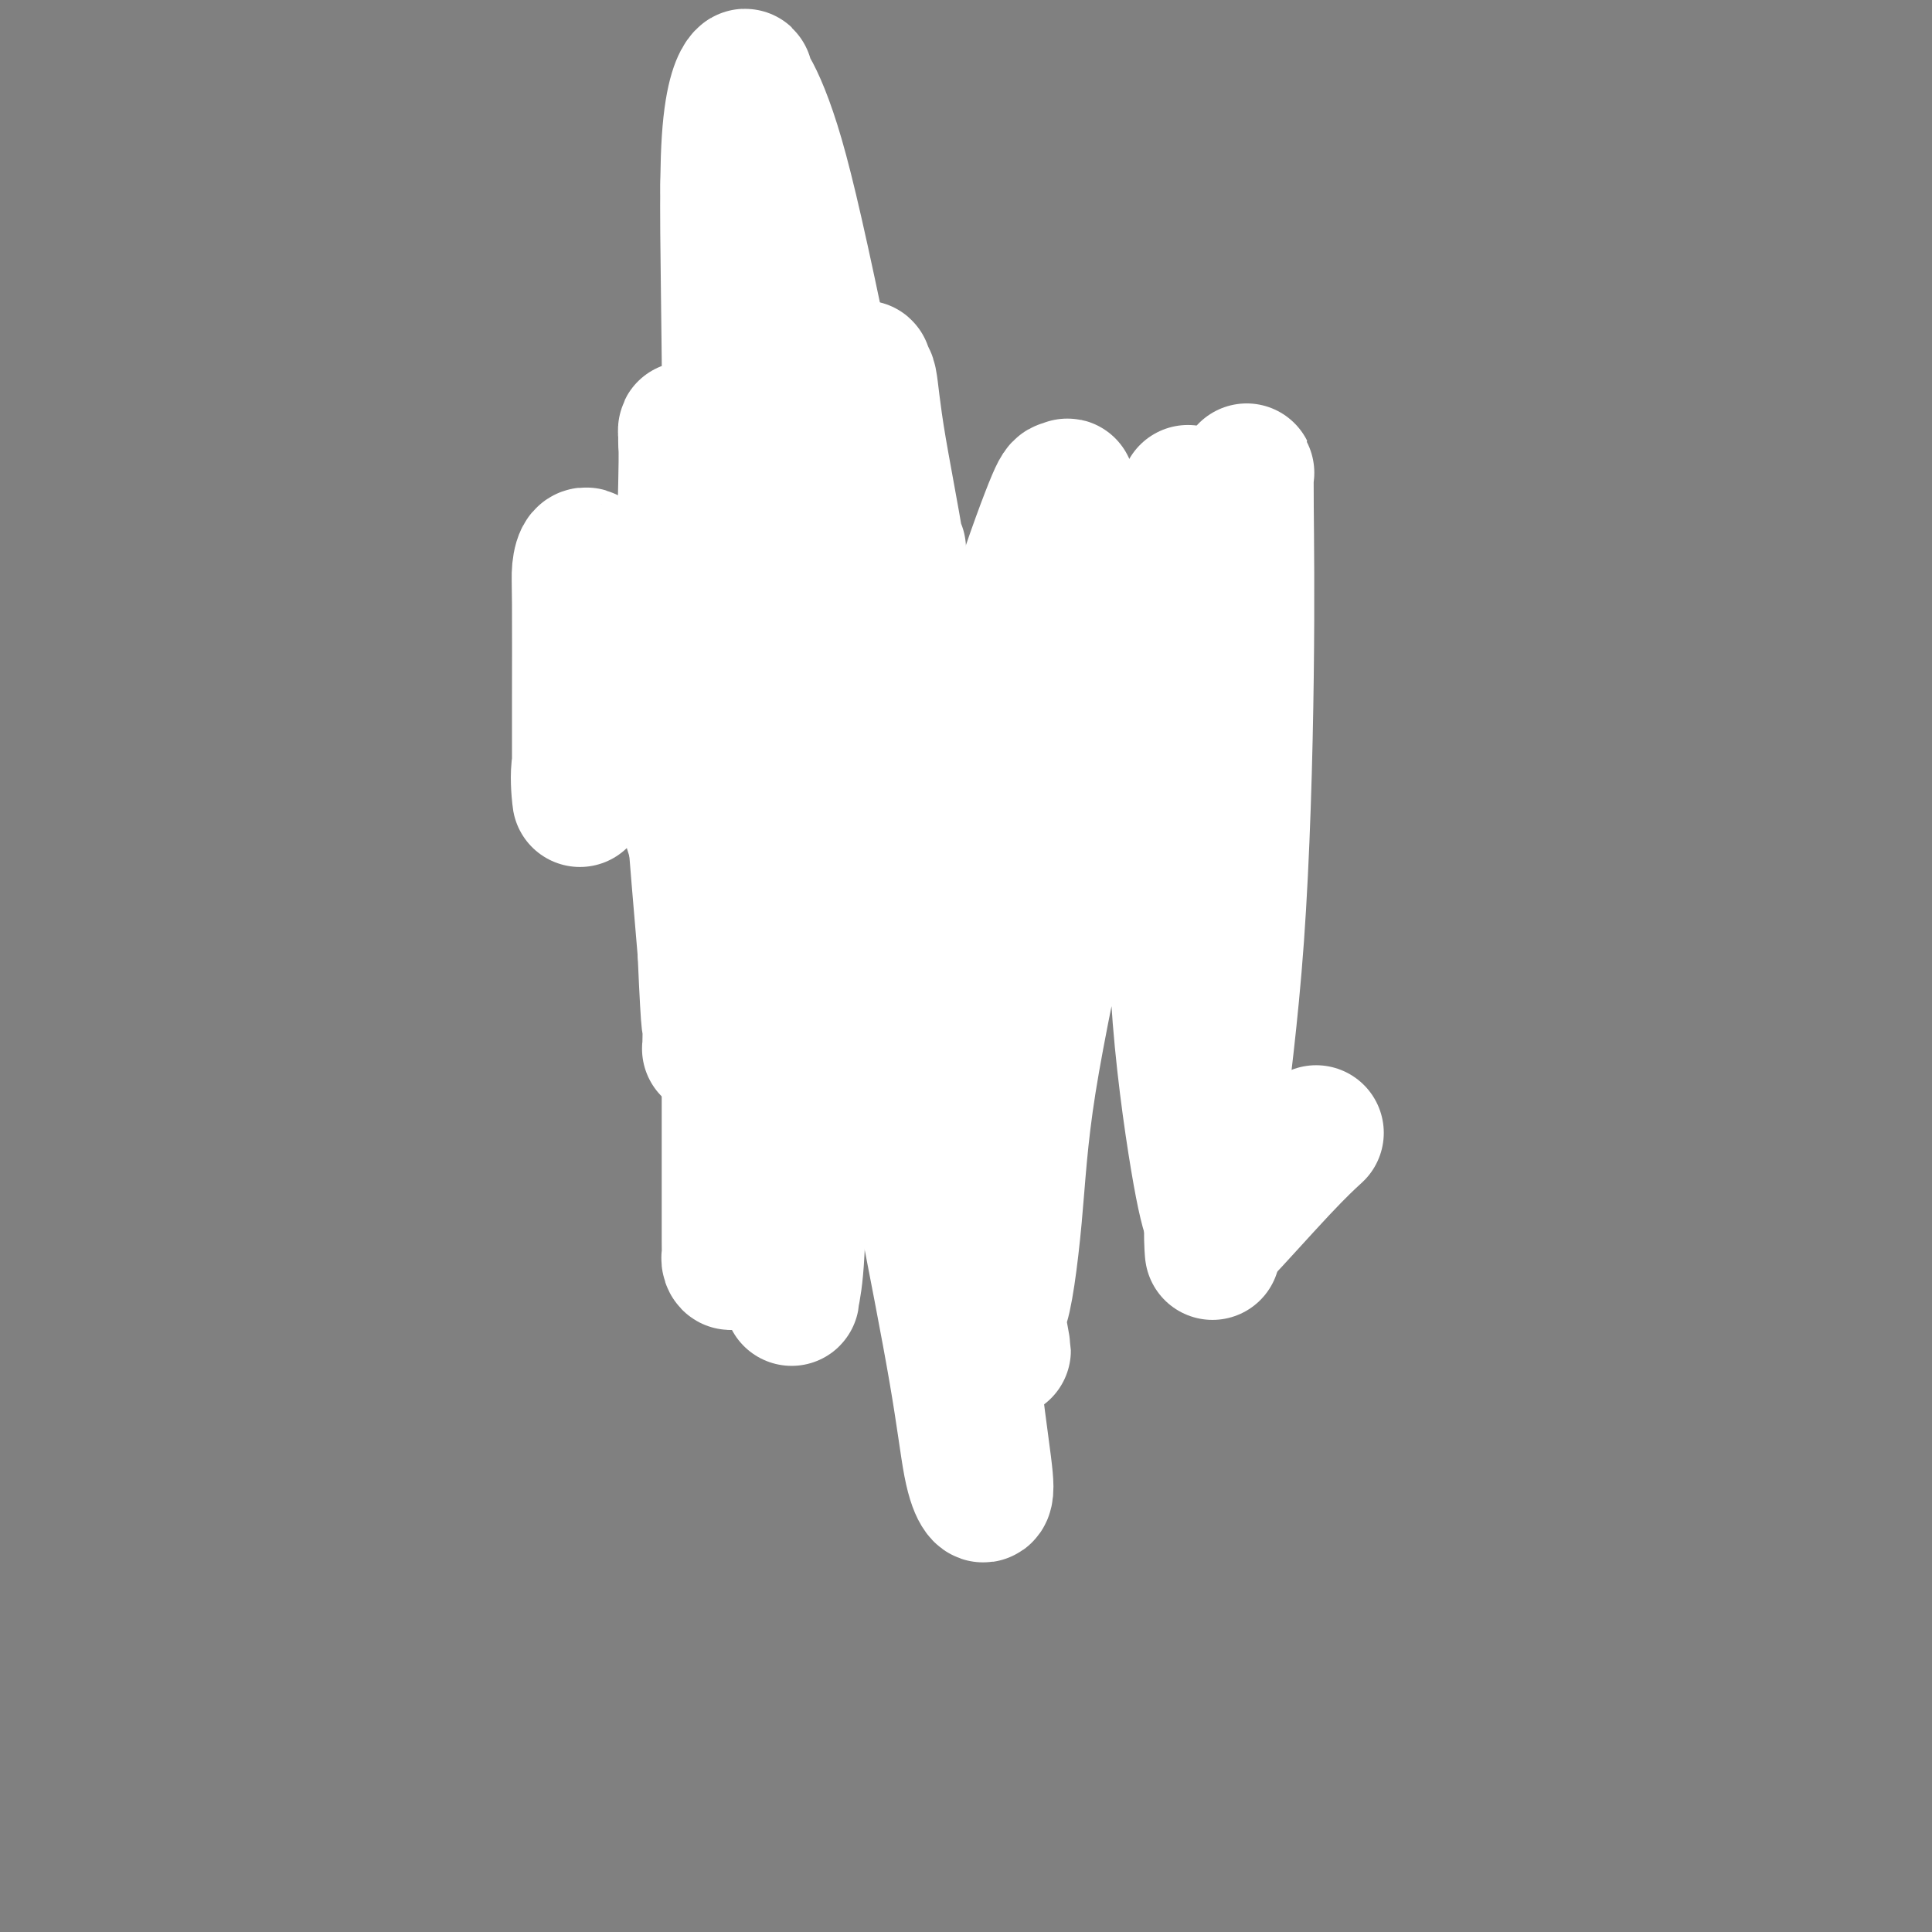 <svg viewBox='0 0 400 400' version='1.1' xmlns='http://www.w3.org/2000/svg' xmlns:xlink='http://www.w3.org/1999/xlink'><rect x="0" y="0" width="400" height="400" fill="#808080" stroke="none"/><g fill='none' stroke='#000000' stroke-width='6' stroke-linecap='round' stroke-linejoin='round'><path d='M207,116c0.292,0.001 0.584,0.001 1,0c0.416,-0.001 0.955,-0.004 2,0c1.045,0.004 2.595,0.015 4,0c1.405,-0.015 2.664,-0.055 4,0c1.336,0.055 2.749,0.205 4,0c1.251,-0.205 2.339,-0.765 3,-1c0.661,-0.235 0.894,-0.145 1,0c0.106,0.145 0.084,0.345 0,1c-0.084,0.655 -0.232,1.764 -1,3c-0.768,1.236 -2.158,2.598 -3,4c-0.842,1.402 -1.137,2.845 -2,4c-0.863,1.155 -2.293,2.021 -3,3c-0.707,0.979 -0.690,2.071 -1,3c-0.310,0.929 -0.946,1.694 -1,2c-0.054,0.306 0.473,0.153 1,0'/><path d='M216,135c-0.640,3.261 2.258,1.412 4,1c1.742,-0.412 2.326,0.612 3,1c0.674,0.388 1.436,0.140 2,0c0.564,-0.140 0.930,-0.173 1,0c0.070,0.173 -0.154,0.553 0,1c0.154,0.447 0.688,0.960 0,2c-0.688,1.040 -2.597,2.607 -4,4c-1.403,1.393 -2.299,2.611 -4,5c-1.701,2.389 -4.207,5.947 -6,9c-1.793,3.053 -2.875,5.600 -6,11c-3.125,5.400 -8.295,13.654 -11,19c-2.705,5.346 -2.945,7.785 -4,11c-1.055,3.215 -2.924,7.205 -4,10c-1.076,2.795 -1.360,4.395 -2,6c-0.640,1.605 -1.635,3.214 -2,4c-0.365,0.786 -0.098,0.750 0,1c0.098,0.250 0.028,0.786 0,1c-0.028,0.214 -0.014,0.107 0,0'/><path d='M201,129c-0.007,0.284 -0.014,0.569 0,1c0.014,0.431 0.048,1.009 0,2c-0.048,0.991 -0.178,2.397 -1,4c-0.822,1.603 -2.335,3.404 -4,9c-1.665,5.596 -3.483,14.987 -5,23c-1.517,8.013 -2.732,14.648 -4,21c-1.268,6.352 -2.588,12.420 -4,19c-1.412,6.580 -2.914,13.671 -4,19c-1.086,5.329 -1.754,8.896 -2,11c-0.246,2.104 -0.070,2.744 0,3c0.070,0.256 0.035,0.128 0,0'/><path d='M218,111c0.054,0.000 0.109,0.000 1,0c0.891,-0.000 2.619,-0.000 3,0c0.381,0.000 -0.585,0.000 1,0c1.585,-0.000 5.721,-0.000 8,0c2.279,0.000 2.700,0.000 4,0c1.300,-0.000 3.480,-0.001 5,0c1.520,0.001 2.380,0.003 3,0c0.620,-0.003 1.001,-0.012 1,0c-0.001,0.012 -0.385,0.043 0,0c0.385,-0.043 1.539,-0.161 2,0c0.461,0.161 0.228,0.601 0,1c-0.228,0.399 -0.453,0.756 0,2c0.453,1.244 1.583,3.373 2,5c0.417,1.627 0.119,2.750 0,4c-0.119,1.250 -0.060,2.625 0,4'/><path d='M248,127c0.309,3.510 0.083,4.286 0,6c-0.083,1.714 -0.022,4.366 0,6c0.022,1.634 0.006,2.249 0,5c-0.006,2.751 -0.002,7.639 0,11c0.002,3.361 0.001,5.196 0,7c-0.001,1.804 -0.001,3.577 0,5c0.001,1.423 0.004,2.497 0,4c-0.004,1.503 -0.015,3.436 0,4c0.015,0.564 0.056,-0.241 0,0c-0.056,0.241 -0.207,1.526 0,2c0.207,0.474 0.774,0.135 1,0c0.226,-0.135 0.113,-0.068 0,0'/><path d='M167,126c0.406,0.519 0.812,1.038 1,1c0.188,-0.038 0.158,-0.633 1,0c0.842,0.633 2.557,2.493 4,4c1.443,1.507 2.614,2.661 4,4c1.386,1.339 2.988,2.864 4,4c1.012,1.136 1.433,1.884 2,3c0.567,1.116 1.280,2.600 2,4c0.720,1.400 1.447,2.715 2,3c0.553,0.285 0.932,-0.460 1,0c0.068,0.460 -0.174,2.124 0,3c0.174,0.876 0.764,0.965 1,1c0.236,0.035 0.118,0.018 0,0'/><path d='M164,125c0.212,0.017 0.425,0.034 0,0c-0.425,-0.034 -1.486,-0.118 -2,0c-0.514,0.118 -0.479,0.438 -1,0c-0.521,-0.438 -1.596,-1.634 -3,-2c-1.404,-0.366 -3.137,0.097 -5,0c-1.863,-0.097 -3.855,-0.754 -5,-1c-1.145,-0.246 -1.442,-0.082 -2,0c-0.558,0.082 -1.378,0.084 -2,0c-0.622,-0.084 -1.047,-0.252 -1,0c0.047,0.252 0.566,0.923 1,1c0.434,0.077 0.782,-0.439 1,0c0.218,0.439 0.307,1.833 1,3c0.693,1.167 1.992,2.106 3,3c1.008,0.894 1.727,1.744 2,2c0.273,0.256 0.100,-0.083 0,0c-0.100,0.083 -0.126,0.589 0,1c0.126,0.411 0.405,0.726 1,1c0.595,0.274 1.508,0.507 2,1c0.492,0.493 0.565,1.246 1,2c0.435,0.754 1.233,1.511 2,2c0.767,0.489 1.505,0.711 2,1c0.495,0.289 0.748,0.644 1,1'/><path d='M160,140c2.569,2.676 0.990,0.367 0,0c-0.990,-0.367 -1.393,1.208 -2,2c-0.607,0.792 -1.420,0.801 -2,1c-0.580,0.199 -0.929,0.590 -1,1c-0.071,0.410 0.135,0.841 0,1c-0.135,0.159 -0.611,0.045 -1,0c-0.389,-0.045 -0.692,-0.022 -1,0c-0.308,0.022 -0.621,0.045 -1,0c-0.379,-0.045 -0.822,-0.156 -1,0c-0.178,0.156 -0.089,0.578 0,1'/><path d='M151,146c-1.405,1.042 -0.418,0.645 0,1c0.418,0.355 0.267,1.460 1,2c0.733,0.540 2.349,0.513 3,1c0.651,0.487 0.338,1.486 1,2c0.662,0.514 2.299,0.543 3,1c0.701,0.457 0.466,1.342 1,2c0.534,0.658 1.835,1.090 3,2c1.165,0.910 2.192,2.299 3,3c0.808,0.701 1.395,0.712 2,1c0.605,0.288 1.226,0.851 2,1c0.774,0.149 1.699,-0.115 2,0c0.301,0.115 -0.021,0.609 0,1c0.021,0.391 0.387,0.679 1,1c0.613,0.321 1.474,0.677 2,1c0.526,0.323 0.717,0.614 1,1c0.283,0.386 0.658,0.867 1,1c0.342,0.133 0.651,-0.082 1,0c0.349,0.082 0.737,0.460 1,1c0.263,0.540 0.400,1.240 1,2c0.600,0.760 1.664,1.578 2,2c0.336,0.422 -0.054,0.446 0,1c0.054,0.554 0.554,1.637 1,2c0.446,0.363 0.838,0.006 1,0c0.162,-0.006 0.095,0.339 0,1c-0.095,0.661 -0.218,1.640 0,2c0.218,0.360 0.777,0.103 1,0c0.223,-0.103 0.112,-0.051 0,0'/><path d='M142,125c-0.322,-0.088 -0.644,-0.176 -1,0c-0.356,0.176 -0.747,0.616 -1,1c-0.253,0.384 -0.369,0.713 -1,1c-0.631,0.287 -1.777,0.533 -2,1c-0.223,0.467 0.478,1.154 0,2c-0.478,0.846 -2.134,1.853 -3,3c-0.866,1.147 -0.942,2.436 -2,4c-1.058,1.564 -3.099,3.402 -4,5c-0.901,1.598 -0.662,2.956 -1,4c-0.338,1.044 -1.253,1.772 -2,3c-0.747,1.228 -1.324,2.954 -2,4c-0.676,1.046 -1.449,1.410 -2,2c-0.551,0.590 -0.880,1.406 -1,2c-0.120,0.594 -0.032,0.968 0,1c0.032,0.032 0.009,-0.276 0,0c-0.009,0.276 -0.005,1.138 0,2'/><path d='M120,160c-1.414,2.960 -0.950,1.361 0,1c0.950,-0.361 2.388,0.518 3,1c0.612,0.482 0.400,0.569 1,1c0.600,0.431 2.011,1.206 3,2c0.989,0.794 1.555,1.608 2,2c0.445,0.392 0.769,0.364 1,1c0.231,0.636 0.371,1.937 1,3c0.629,1.063 1.748,1.888 3,3c1.252,1.112 2.637,2.510 4,4c1.363,1.490 2.703,3.073 4,5c1.297,1.927 2.553,4.197 4,6c1.447,1.803 3.087,3.140 4,4c0.913,0.860 1.099,1.242 2,2c0.901,0.758 2.518,1.891 3,3c0.482,1.109 -0.169,2.195 0,3c0.169,0.805 1.160,1.328 2,2c0.840,0.672 1.529,1.494 2,2c0.471,0.506 0.722,0.696 1,1c0.278,0.304 0.581,0.722 1,1c0.419,0.278 0.954,0.417 1,1c0.046,0.583 -0.396,1.609 0,2c0.396,0.391 1.630,0.148 2,1c0.370,0.852 -0.125,2.800 0,4c0.125,1.200 0.868,1.651 2,4c1.132,2.349 2.651,6.594 4,10c1.349,3.406 2.528,5.973 3,7c0.472,1.027 0.236,0.513 0,0'/></g>
<g fill='none' stroke='#FFFFFF' stroke-width='28' stroke-linecap='round' stroke-linejoin='round'><path d='M212,135c0.031,-0.401 0.062,-0.803 0,-1c-0.062,-0.197 -0.216,-0.190 0,-1c0.216,-0.810 0.802,-2.436 1,-4c0.198,-1.564 0.008,-3.064 1,-5c0.992,-1.936 3.166,-4.306 4,-6c0.834,-1.694 0.329,-2.710 1,-2c0.671,0.710 2.518,3.146 4,11c1.482,7.854 2.597,21.126 3,29c0.403,7.874 0.092,10.350 0,12c-0.092,1.650 0.034,2.473 0,3c-0.034,0.527 -0.229,0.756 0,1c0.229,0.244 0.882,0.502 1,1c0.118,0.498 -0.298,1.235 0,-1c0.298,-2.235 1.309,-7.443 3,-14c1.691,-6.557 4.061,-14.464 6,-22c1.939,-7.536 3.448,-14.702 5,-20c1.552,-5.298 3.148,-8.729 4,-11c0.852,-2.271 0.960,-3.382 1,-3c0.040,0.382 0.011,2.257 0,7c-0.011,4.743 -0.003,12.355 0,18c0.003,5.645 0.002,9.322 0,13'/><path d='M246,140c-0.005,8.144 -0.018,9.505 0,11c0.018,1.495 0.067,3.123 0,4c-0.067,0.877 -0.249,1.001 0,1c0.249,-0.001 0.928,-0.127 2,-4c1.072,-3.873 2.536,-11.493 4,-19c1.464,-7.507 2.928,-14.902 4,-21c1.072,-6.098 1.752,-10.899 2,-13c0.248,-2.101 0.063,-1.500 0,-1c-0.063,0.500 -0.003,0.900 0,1c0.003,0.100 -0.052,-0.099 0,6c0.052,6.099 0.210,18.497 0,35c-0.210,16.503 -0.788,37.110 -2,54c-1.212,16.890 -3.058,30.063 -4,39c-0.942,8.937 -0.980,13.639 -1,17c-0.020,3.361 -0.023,5.380 0,7c0.023,1.620 0.070,2.841 0,2c-0.070,-0.841 -0.259,-3.745 0,-6c0.259,-2.255 0.967,-3.862 0,-12c-0.967,-8.138 -3.608,-22.809 -6,-37c-2.392,-14.191 -4.535,-27.904 -7,-41c-2.465,-13.096 -5.252,-25.577 -8,-35c-2.748,-9.423 -5.458,-15.790 -7,-20c-1.542,-4.210 -1.914,-6.263 -2,-7c-0.086,-0.737 0.116,-0.157 0,0c-0.116,0.157 -0.550,-0.110 -1,0c-0.450,0.110 -0.914,0.596 -3,6c-2.086,5.404 -5.792,15.724 -9,27c-3.208,11.276 -5.916,23.507 -8,33c-2.084,9.493 -3.542,16.246 -5,23'/><path d='M195,190c-2.403,11.168 -1.909,11.087 -2,12c-0.091,0.913 -0.766,2.820 -1,4c-0.234,1.180 -0.027,1.633 0,1c0.027,-0.633 -0.125,-2.353 0,-7c0.125,-4.647 0.527,-12.222 0,-25c-0.527,-12.778 -1.983,-30.760 -4,-46c-2.017,-15.240 -4.594,-27.739 -6,-36c-1.406,-8.261 -1.639,-12.285 -2,-14c-0.361,-1.715 -0.849,-1.121 -1,-1c-0.151,0.121 0.037,-0.230 0,-1c-0.037,-0.770 -0.297,-1.957 0,2c0.297,3.957 1.151,13.059 2,32c0.849,18.941 1.693,47.722 2,63c0.307,15.278 0.076,17.053 0,19c-0.076,1.947 0.004,4.066 0,5c-0.004,0.934 -0.092,0.683 0,1c0.092,0.317 0.364,1.202 1,1c0.636,-0.202 1.634,-1.491 2,-3c0.366,-1.509 0.098,-3.240 0,-8c-0.098,-4.760 -0.026,-12.550 0,-20c0.026,-7.450 0.007,-14.560 0,-22c-0.007,-7.440 -0.002,-15.211 0,-20c0.002,-4.789 0.001,-6.597 0,-9c-0.001,-2.403 -0.000,-5.401 0,-4c0.000,1.401 0.000,7.200 0,17c-0.000,9.800 -0.000,23.600 0,36c0.000,12.400 0.000,23.400 0,31c-0.000,7.600 -0.000,11.800 0,16'/><path d='M186,214c0.019,16.599 0.067,8.097 0,5c-0.067,-3.097 -0.248,-0.789 0,0c0.248,0.789 0.925,0.061 1,0c0.075,-0.061 -0.453,0.547 0,-3c0.453,-3.547 1.887,-11.250 2,-22c0.113,-10.750 -1.095,-24.549 -5,-48c-3.905,-23.451 -10.507,-56.555 -15,-78c-4.493,-21.445 -6.875,-31.232 -9,-38c-2.125,-6.768 -3.991,-10.516 -5,-12c-1.009,-1.484 -1.160,-0.705 -1,-1c0.160,-0.295 0.631,-1.664 0,-1c-0.631,0.664 -2.365,3.359 -3,13c-0.635,9.641 -0.170,26.226 0,45c0.170,18.774 0.046,39.738 0,62c-0.046,22.262 -0.013,45.824 0,64c0.013,18.176 0.006,30.966 0,40c-0.006,9.034 -0.012,14.312 0,17c0.012,2.688 0.041,2.785 0,3c-0.041,0.215 -0.153,0.548 0,1c0.153,0.452 0.571,1.024 1,-2c0.429,-3.024 0.869,-9.643 1,-20c0.131,-10.357 -0.046,-24.451 0,-41c0.046,-16.549 0.314,-35.551 -1,-51c-1.314,-15.449 -4.209,-27.344 -6,-36c-1.791,-8.656 -2.479,-14.073 -3,-17c-0.521,-2.927 -0.875,-3.365 -1,-4c-0.125,-0.635 -0.023,-1.466 0,-1c0.023,0.466 -0.035,2.228 0,3c0.035,0.772 0.163,0.554 0,8c-0.163,7.446 -0.618,22.556 0,40c0.618,17.444 2.309,37.222 4,57'/><path d='M146,197c0.842,19.433 0.948,14.517 1,14c0.052,-0.517 0.051,3.366 0,5c-0.051,1.634 -0.150,1.018 0,1c0.150,-0.018 0.550,0.562 1,1c0.450,0.438 0.952,0.735 1,-1c0.048,-1.735 -0.357,-5.500 0,-10c0.357,-4.500 1.476,-9.734 -3,-26c-4.476,-16.266 -14.548,-43.565 -19,-55c-4.452,-11.435 -3.284,-7.005 -3,-6c0.284,1.005 -0.316,-1.413 -1,-3c-0.684,-1.587 -1.451,-2.343 -2,-2c-0.549,0.343 -0.879,1.785 -1,3c-0.121,1.215 -0.032,2.202 0,7c0.032,4.798 0.006,13.407 0,20c-0.006,6.593 0.007,11.169 0,14c-0.007,2.831 -0.033,3.917 0,5c0.033,1.083 0.125,2.161 0,1c-0.125,-1.161 -0.469,-4.563 0,-7c0.469,-2.437 1.749,-3.909 4,-8c2.251,-4.091 5.472,-10.802 9,-17c3.528,-6.198 7.364,-11.884 9,-14c1.636,-2.116 1.071,-0.661 1,-1c-0.071,-0.339 0.352,-2.472 1,0c0.648,2.472 1.521,9.550 3,21c1.479,11.450 3.566,27.271 5,40c1.434,12.729 2.217,22.364 3,32'/><path d='M155,211c2.358,17.667 1.753,15.836 2,16c0.247,0.164 1.344,2.323 2,3c0.656,0.677 0.869,-0.129 1,0c0.131,0.129 0.179,1.194 1,0c0.821,-1.194 2.416,-4.645 3,-9c0.584,-4.355 0.156,-9.612 0,-15c-0.156,-5.388 -0.042,-10.907 0,-17c0.042,-6.093 0.011,-12.759 0,-17c-0.011,-4.241 -0.003,-6.057 0,-8c0.003,-1.943 0.001,-4.014 0,-2c-0.001,2.014 0.000,8.113 0,17c-0.000,8.887 -0.001,20.564 0,31c0.001,10.436 0.004,19.633 0,27c-0.004,7.367 -0.014,12.906 0,18c0.014,5.094 0.051,9.743 0,12c-0.051,2.257 -0.189,2.123 0,1c0.189,-1.123 0.705,-3.235 1,-9c0.295,-5.765 0.369,-15.182 0,-28c-0.369,-12.818 -1.180,-29.035 -1,-47c0.180,-17.965 1.353,-37.677 0,-57c-1.353,-19.323 -5.230,-38.258 -8,-53c-2.770,-14.742 -4.433,-25.292 -5,-31c-0.567,-5.708 -0.037,-6.575 0,-7c0.037,-0.425 -0.418,-0.407 0,4c0.418,4.407 1.709,13.204 3,22'/><path d='M154,62c1.655,10.612 4.292,24.140 7,37c2.708,12.860 5.488,25.050 8,37c2.512,11.950 4.756,23.658 7,35c2.244,11.342 4.489,22.318 7,35c2.511,12.682 5.289,27.071 8,41c2.711,13.929 5.354,27.399 7,37c1.646,9.601 2.296,15.331 3,19c0.704,3.669 1.463,5.275 2,6c0.537,0.725 0.852,0.570 1,0c0.148,-0.570 0.131,-1.556 0,-3c-0.131,-1.444 -0.374,-3.347 -1,-8c-0.626,-4.653 -1.634,-12.055 -2,-20c-0.366,-7.945 -0.090,-16.434 0,-26c0.090,-9.566 -0.007,-20.211 -1,-33c-0.993,-12.789 -2.883,-27.724 -5,-40c-2.117,-12.276 -4.462,-21.893 -6,-29c-1.538,-7.107 -2.268,-11.702 -3,-16c-0.732,-4.298 -1.466,-8.297 -2,-10c-0.534,-1.703 -0.870,-1.108 -1,-1c-0.130,0.108 -0.055,-0.270 0,-1c0.055,-0.730 0.091,-1.811 0,2c-0.091,3.811 -0.308,12.513 1,25c1.308,12.487 4.140,28.757 7,44c2.860,15.243 5.746,29.457 8,40c2.254,10.543 3.876,17.415 5,23c1.124,5.585 1.750,9.881 2,12c0.250,2.119 0.125,2.059 0,2'/><path d='M206,270c3.386,18.719 0.851,5.018 0,1c-0.851,-4.018 -0.019,1.648 1,0c1.019,-1.648 2.224,-10.608 3,-19c0.776,-8.392 1.122,-16.216 3,-28c1.878,-11.784 5.287,-27.530 8,-41c2.713,-13.470 4.729,-24.665 7,-34c2.271,-9.335 4.797,-16.811 6,-22c1.203,-5.189 1.083,-8.093 1,-9c-0.083,-0.907 -0.130,0.181 0,0c0.130,-0.181 0.438,-1.630 1,0c0.562,1.630 1.378,6.340 2,9c0.622,2.660 1.048,3.270 2,10c0.952,6.730 2.429,19.580 3,32c0.571,12.420 0.238,24.411 1,37c0.762,12.589 2.621,25.776 4,34c1.379,8.224 2.279,11.485 3,13c0.721,1.515 1.262,1.284 1,2c-0.262,0.716 -1.328,2.377 1,0c2.328,-2.377 8.050,-8.794 12,-13c3.950,-4.206 6.129,-6.202 7,-7c0.871,-0.798 0.436,-0.399 0,0'/></g>
</svg>